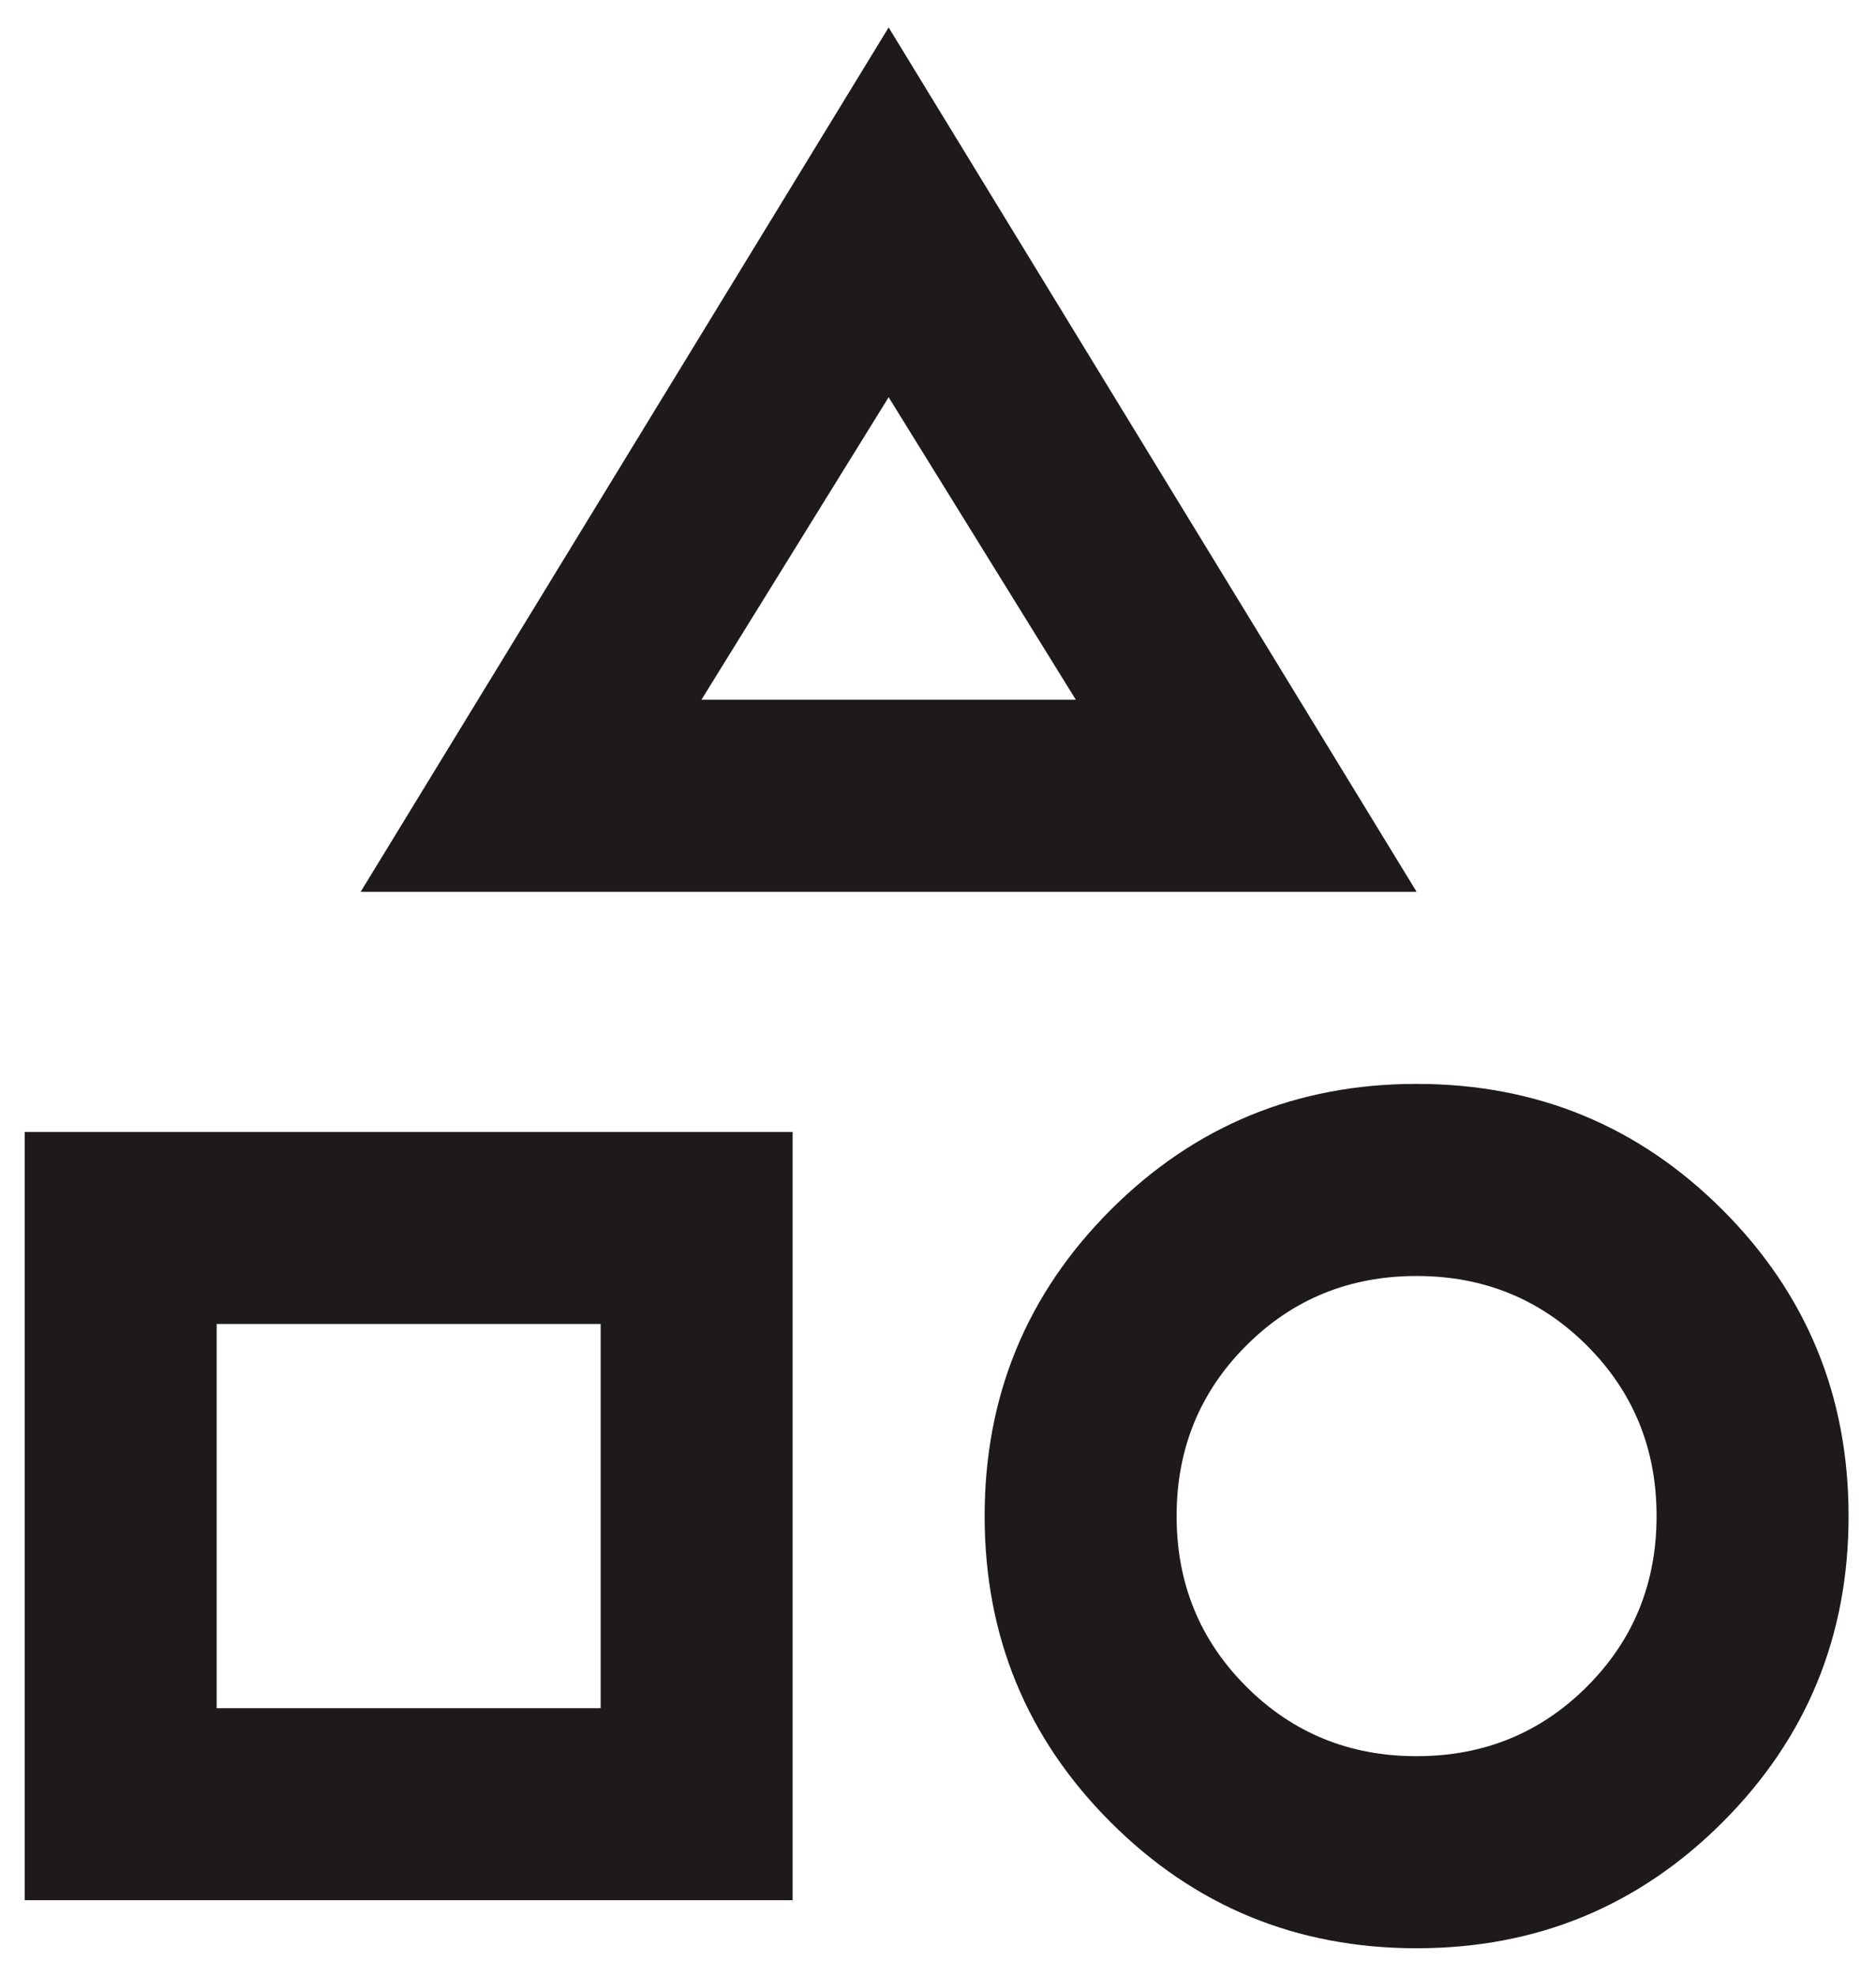 <svg xmlns="http://www.w3.org/2000/svg" width="57" height="60" viewBox="0 0 57 60" fill="none"><path d="M10.958 27.084L27 0.834L43.042 27.084H10.958ZM43.042 59.167C39.396 59.167 36.297 57.891 33.745 55.339C31.193 52.787 29.917 49.688 29.917 46.042C29.917 42.397 31.193 39.297 33.745 36.745C36.297 34.193 39.396 32.917 43.042 32.917C46.688 32.917 49.786 34.193 52.339 36.745C54.891 39.297 56.167 42.397 56.167 46.042C56.167 49.688 54.891 52.787 52.339 55.339C49.786 57.891 46.688 59.167 43.042 59.167ZM0.75 57.709V34.376H24.083V57.709H0.75ZM43.042 53.334C45.083 53.334 46.809 52.629 48.219 51.219C49.629 49.81 50.333 48.084 50.333 46.042C50.333 44.001 49.629 42.275 48.219 40.865C46.809 39.456 45.083 38.751 43.042 38.751C41 38.751 39.274 39.456 37.865 40.865C36.455 42.275 35.75 44.001 35.75 46.042C35.75 48.084 36.455 49.81 37.865 51.219C39.274 52.629 41 53.334 43.042 53.334ZM6.583 51.876H18.25V40.209H6.583V51.876ZM21.312 21.251H32.688L27 12.063L21.312 21.251Z" fill="#1E1A1C"></path></svg>